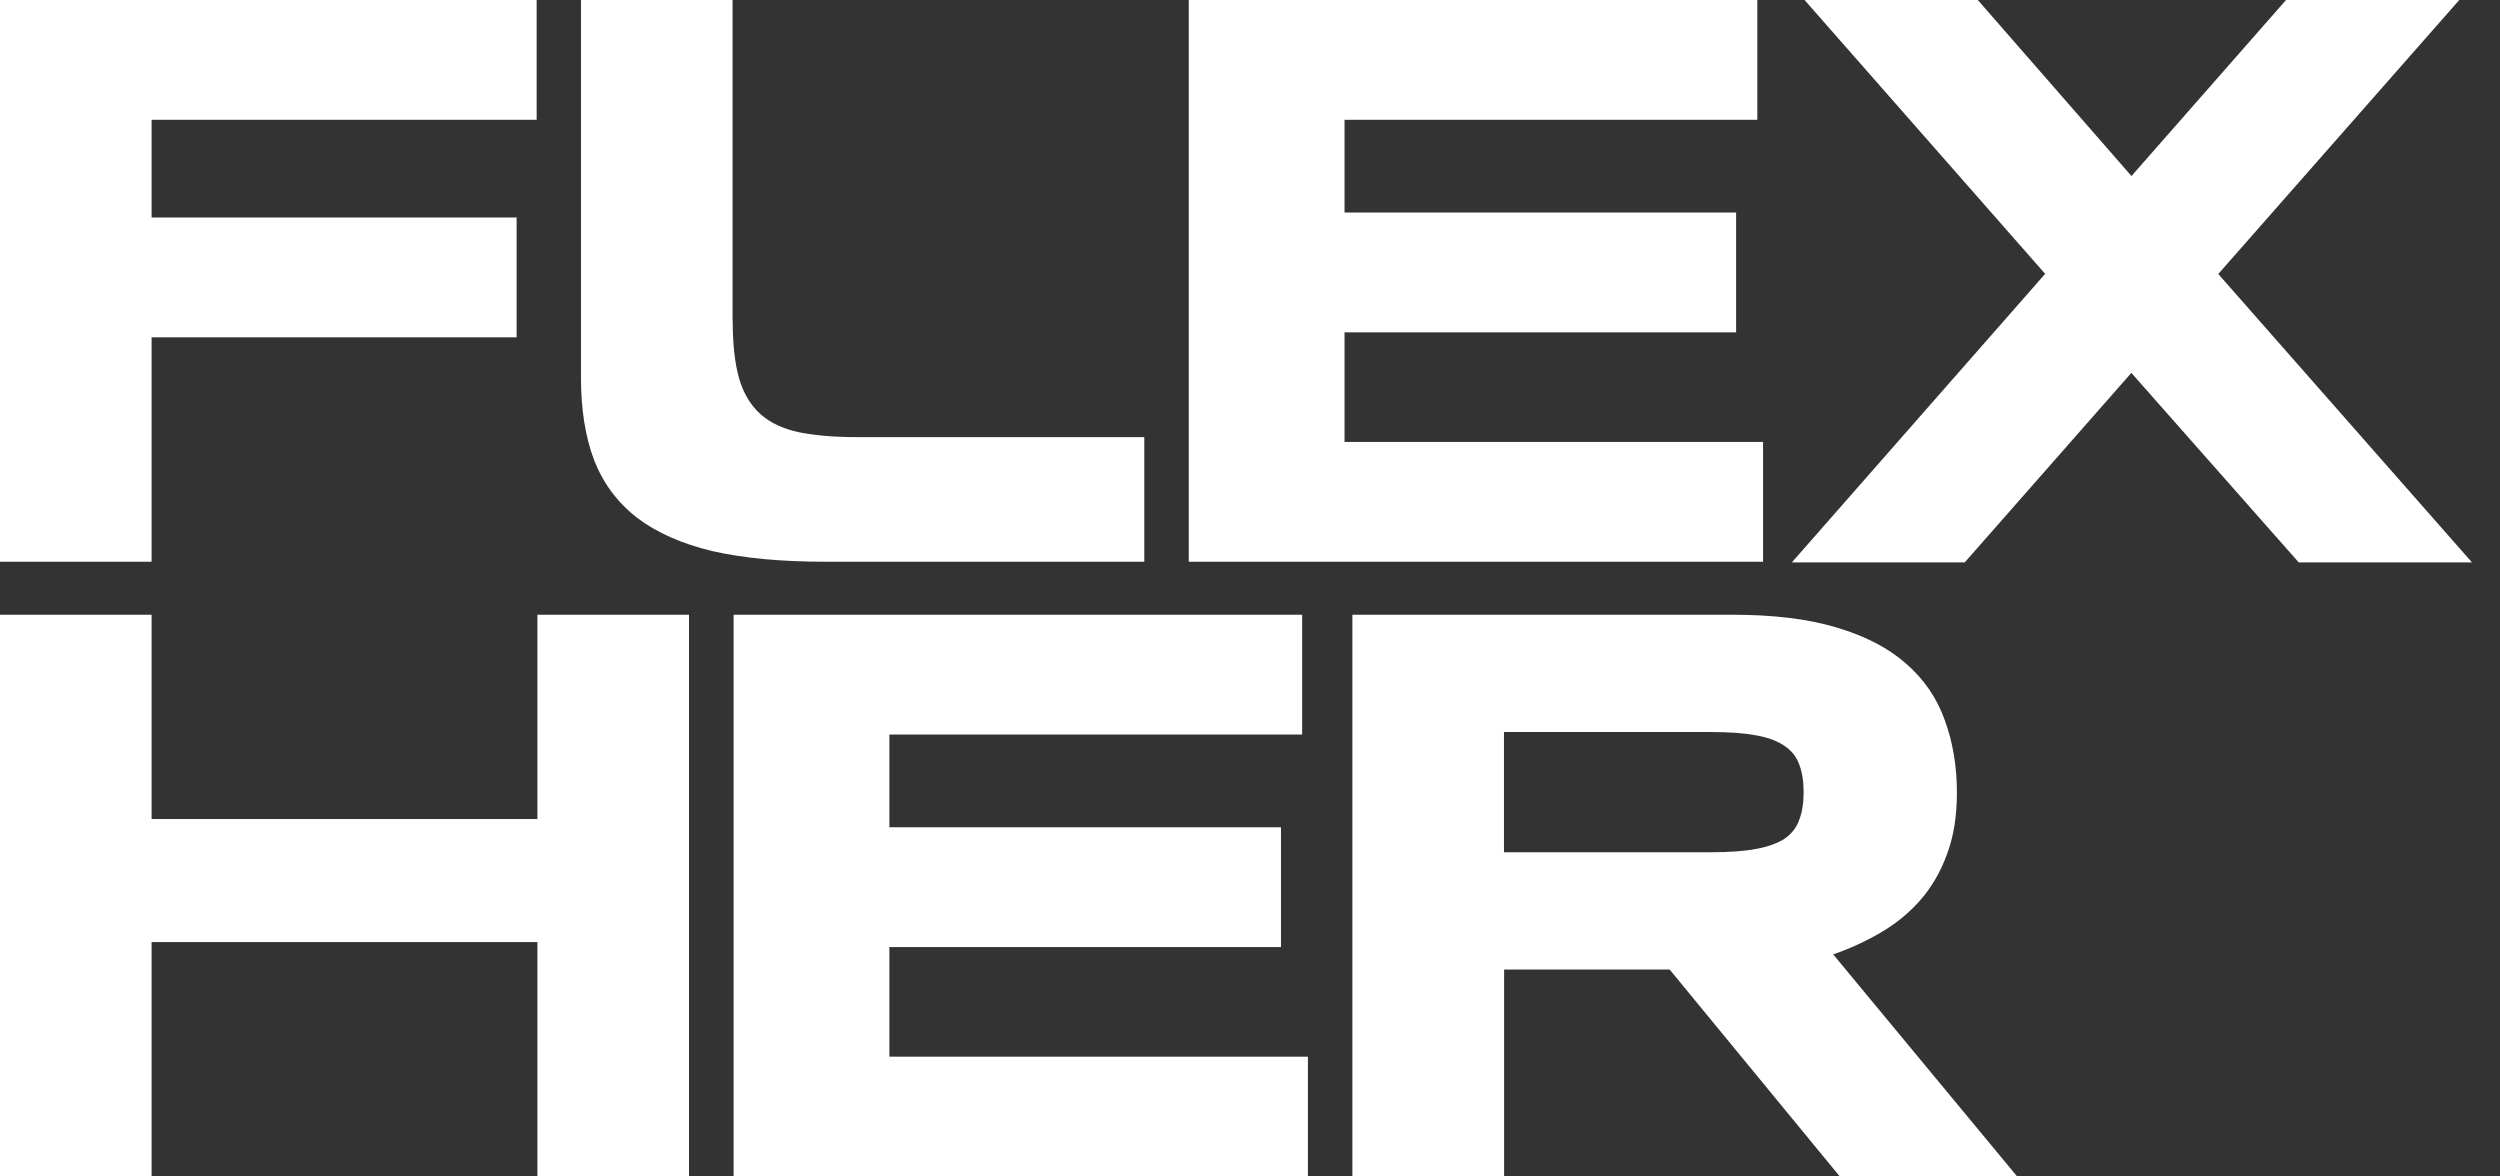 <svg width="85" height="40" viewBox="0 0 85 40" fill="none" xmlns="http://www.w3.org/2000/svg">
<rect x="0" y="0" width="85" height="40" fill="#333333" stroke="none"/>
<path d="M5.154 4.073V7.395H17.565V11.469H5.154V19.099H0V0H18.246V4.073H5.154Z" fill="white"/>
<path d="M24.912 10.922C24.912 11.718 24.987 12.371 25.134 12.883C25.281 13.381 25.525 13.781 25.854 14.079C26.188 14.377 26.619 14.577 27.148 14.693C27.686 14.804 28.345 14.862 29.123 14.862H38.906V19.099H28.064C26.561 19.099 25.285 18.979 24.227 18.739C23.182 18.49 22.323 18.108 21.657 17.601C20.989 17.081 20.505 16.427 20.198 15.64C19.9 14.853 19.753 13.914 19.753 12.834V0H24.907V10.922H24.912Z" fill="white"/>
<path d="M40.418 19.095V0H59.749V4.073H45.714V7.226H59.028V11.3H45.714V15.026H59.944V19.099H40.418V19.095Z" fill="white"/>
<path d="M75.417 9.311L84.047 19.122H78.157L72.466 12.678L66.8 19.122H60.923L69.535 9.311L61.355 0H67.245L72.47 5.985L77.725 0H83.615L75.425 9.311H75.417Z" fill="white"/>
<path d="M18.272 39.996V32.031H5.154V39.996H0V20.901H5.154V27.847H18.272V20.901H23.426V39.996H18.272Z" fill="white"/>
<path d="M24.943 39.996V20.901H44.273V24.974H30.239V28.127H43.553V32.2H30.239V35.927H44.469V40H24.943V39.996Z" fill="white"/>
<path d="M51.135 39.996H45.981V20.901H58.904C60.291 20.901 61.47 21.043 62.435 21.332C63.409 21.621 64.196 22.026 64.796 22.555C65.41 23.084 65.846 23.72 66.117 24.471C66.392 25.214 66.535 26.041 66.535 26.957C66.535 27.762 66.419 28.469 66.188 29.07C65.966 29.67 65.659 30.19 65.272 30.626C64.894 31.053 64.449 31.413 63.938 31.711C63.426 32.009 62.893 32.254 62.328 32.449L68.58 39.996H62.55L56.769 32.965H51.14V39.996H51.135ZM61.323 26.93C61.323 26.561 61.274 26.246 61.172 25.988C61.078 25.73 60.914 25.521 60.674 25.361C60.434 25.192 60.109 25.072 59.7 25.001C59.3 24.925 58.802 24.889 58.197 24.889H51.135V28.976H58.197C58.797 28.976 59.3 28.941 59.7 28.865C60.109 28.789 60.434 28.674 60.674 28.518C60.914 28.349 61.083 28.14 61.172 27.878C61.274 27.62 61.323 27.304 61.323 26.935V26.93Z" fill="white"/>
</svg>
